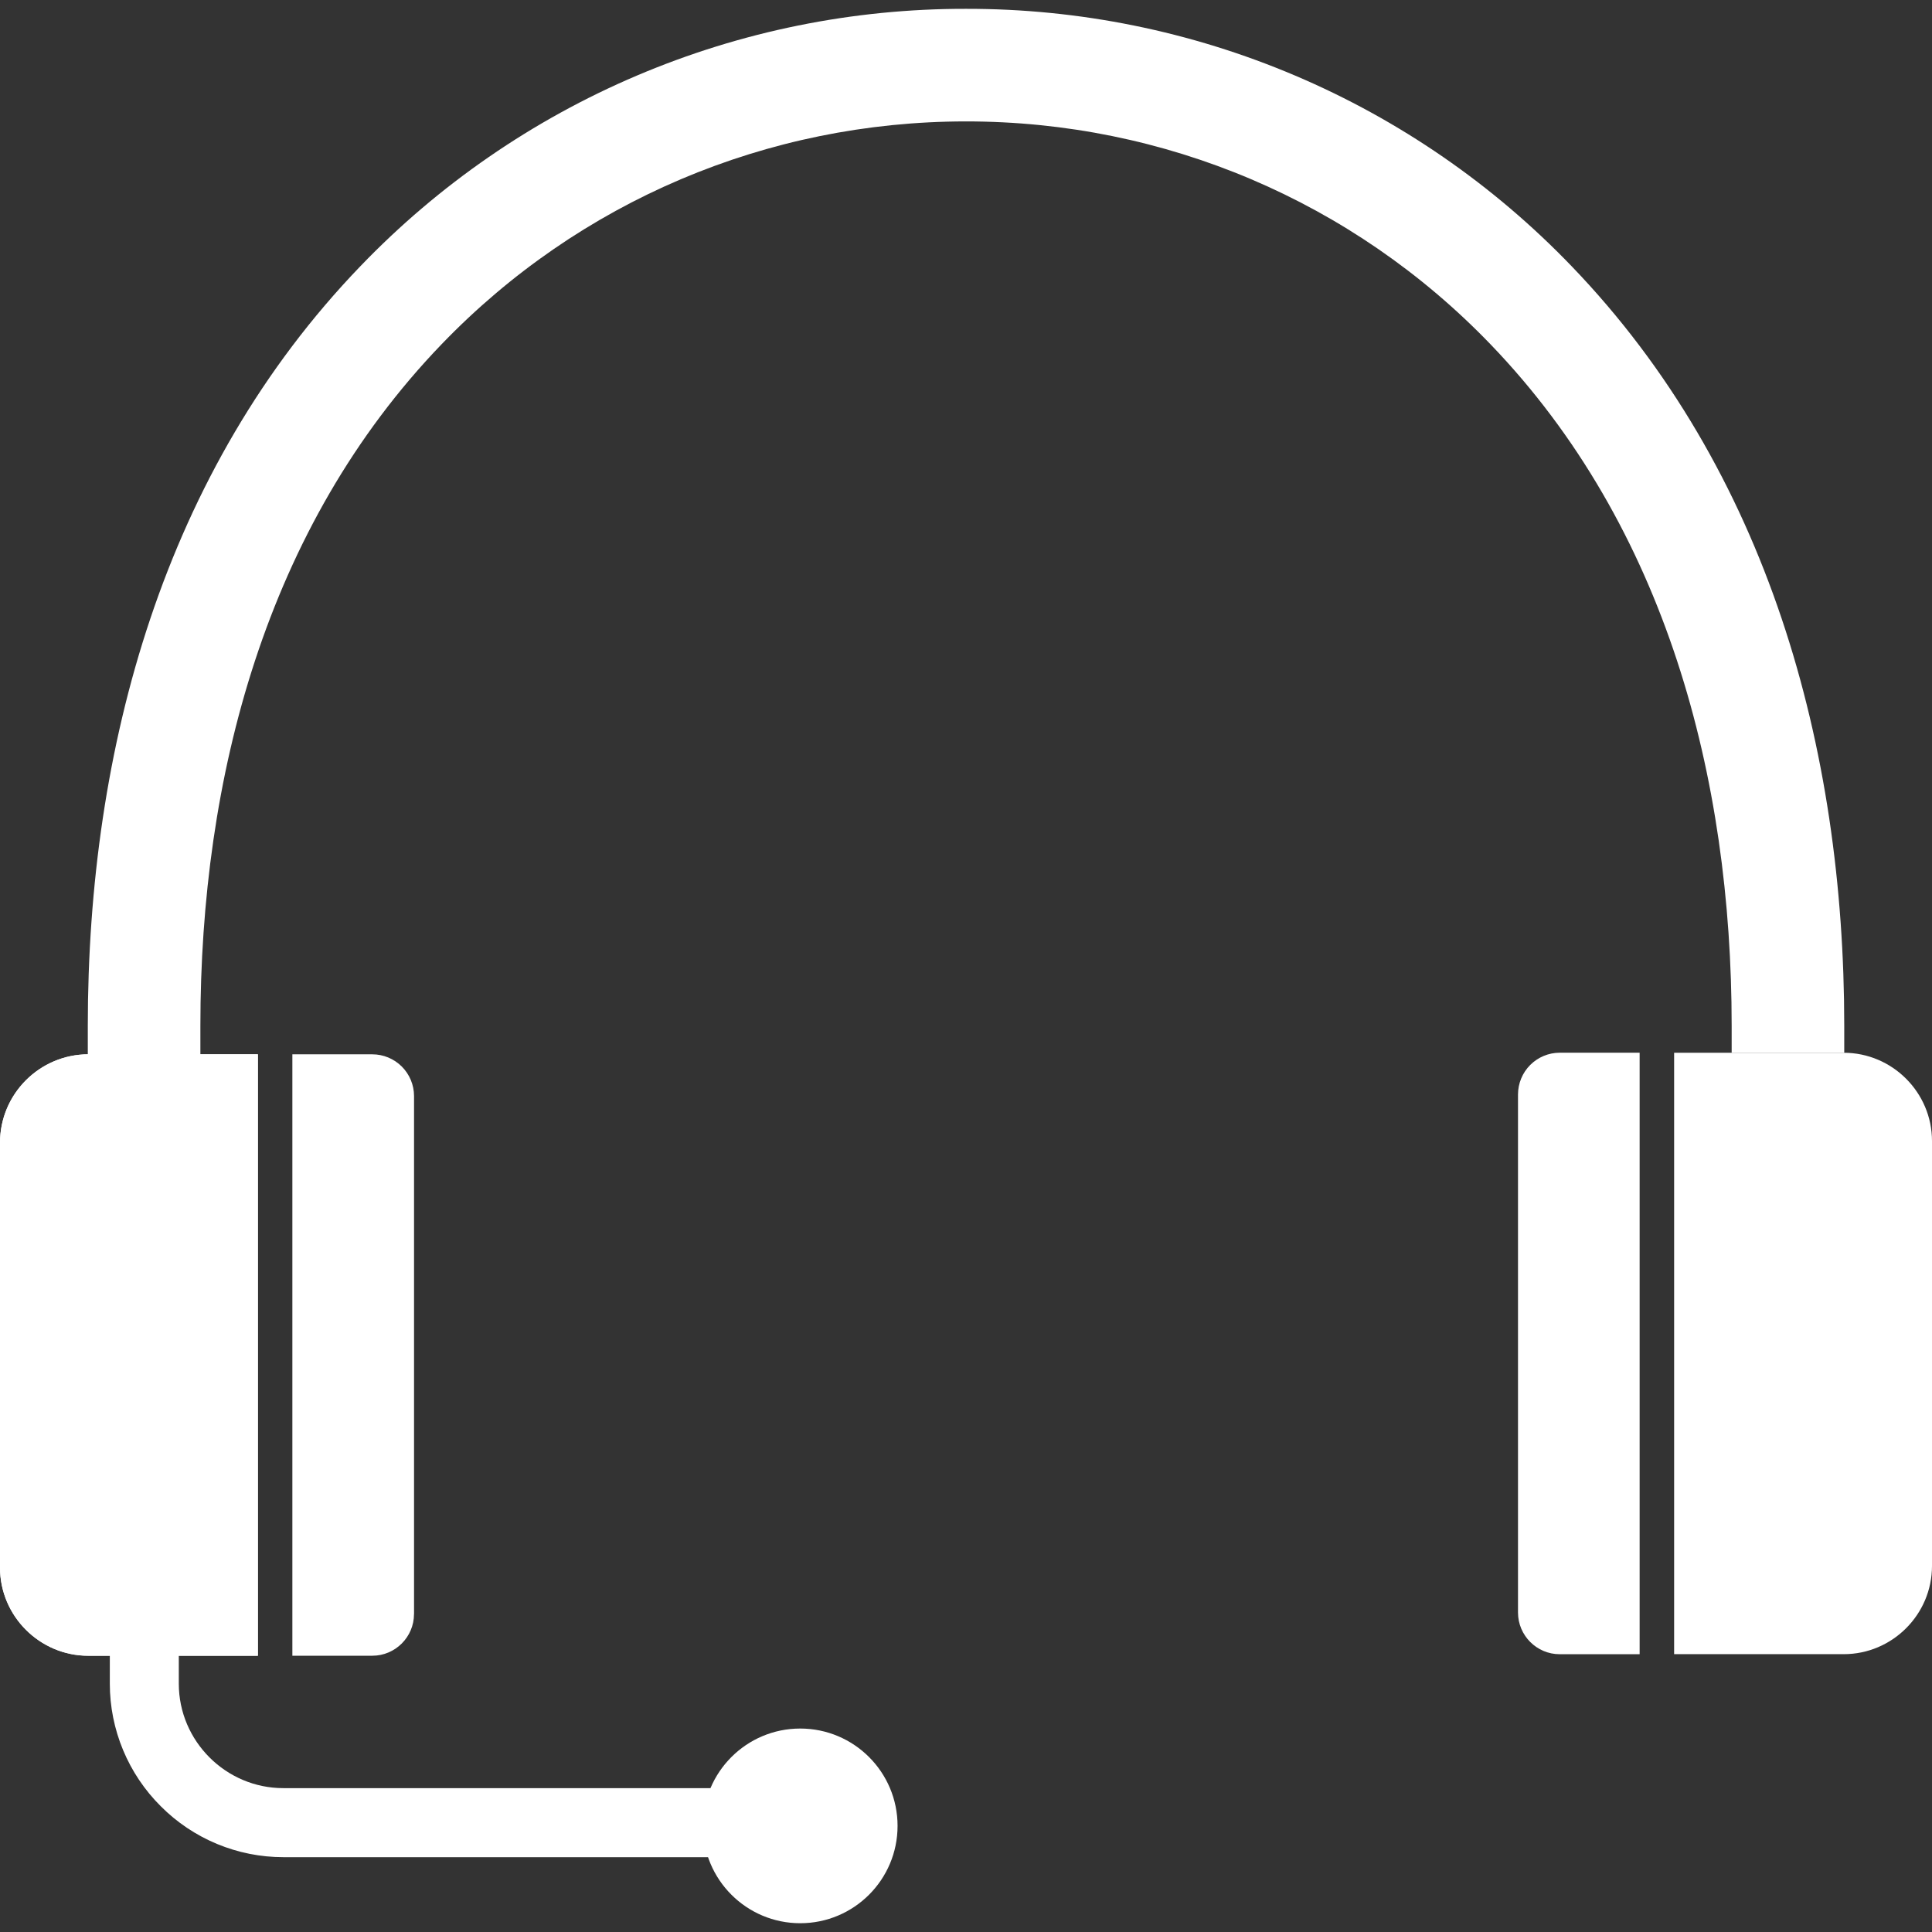 <?xml version="1.0" encoding="UTF-8"?> <svg xmlns="http://www.w3.org/2000/svg" width="512" height="512" viewBox="0 0 512 512" fill="none"><rect x="0" y="0" width="512" height="512" fill="#333333" stroke="none"/><path fill-rule="evenodd" clip-rule="evenodd" d="M68.339 279.395H23.386C10.512 279.395 0 289.93 0 302.804V415.411C0 428.274 10.524 438.797 23.386 438.797H68.339V279.395Z" fill="white"></path><path d="M195.427 492.17C197.853 492.17 200.18 491.206 201.895 489.491C203.611 487.775 204.574 485.448 204.574 483.022C204.574 480.596 203.611 478.269 201.895 476.554C200.18 474.838 197.853 473.874 195.427 473.874H75.071C67.465 473.874 60.544 470.756 55.524 465.737C50.504 460.717 47.386 453.807 47.386 446.201V429.642C47.386 427.217 46.423 424.892 44.709 423.178C42.994 421.463 40.669 420.5 38.244 420.5C35.82 420.5 33.495 421.463 31.78 423.178C30.066 424.892 29.102 427.217 29.102 429.642V446.201C29.104 452.235 30.298 458.21 32.614 463.782C34.931 469.354 38.325 474.413 42.603 478.67C46.859 482.947 51.919 486.341 57.491 488.658C63.062 490.975 69.037 492.168 75.071 492.17H195.427Z" fill="white"></path><path d="M212.069 509.673C226.315 509.673 237.864 498.124 237.864 483.877C237.864 469.631 226.315 458.082 212.069 458.082C197.822 458.082 186.273 469.631 186.273 483.877C186.273 498.124 197.822 509.673 212.069 509.673Z" fill="white"></path><path fill-rule="evenodd" clip-rule="evenodd" d="M109.725 427.753V290.437C109.715 287.512 108.549 284.71 106.479 282.643C104.41 280.576 101.606 279.412 98.681 279.406H77.481V438.785H98.681C104.752 438.785 109.713 433.824 109.713 427.753H109.725ZM402.286 290.024V427.34C402.286 433.411 407.247 438.383 413.318 438.383H434.519V278.98H413.318C410.395 278.99 407.594 280.155 405.527 282.222C403.461 284.289 402.295 287.101 402.286 290.024ZM443.66 278.992H488.602C501.476 278.992 512 289.516 512 302.378V414.985C512 427.86 501.476 438.371 488.614 438.371H443.66V278.992Z" fill="white"></path><path fill-rule="evenodd" clip-rule="evenodd" d="M117.001 91.254C153.509 53.317 203.376 32.187 255.994 32.175C308.613 32.163 358.491 53.317 395.011 91.254C441.559 139.621 458.909 206.129 458.909 271.834V278.992H488.744V271.834C488.744 198.227 468.547 124.632 416.495 70.549C395.73 48.938 370.804 31.753 343.22 20.03C315.637 8.308 285.965 2.29 255.994 2.34C226.022 2.291 196.35 8.31 168.766 20.035C141.182 31.759 116.257 48.947 95.493 70.561C43.441 124.632 23.268 198.227 23.268 271.823V279.405C17.093 279.458 11.187 281.943 6.832 286.32C2.476 290.698 0.022 296.616 0 302.791L0 415.398C0 428.261 10.524 438.784 23.386 438.784H68.339V279.405H53.103V271.834C53.103 206.141 70.442 139.633 117.001 91.254Z" fill="white"></path></svg> 
